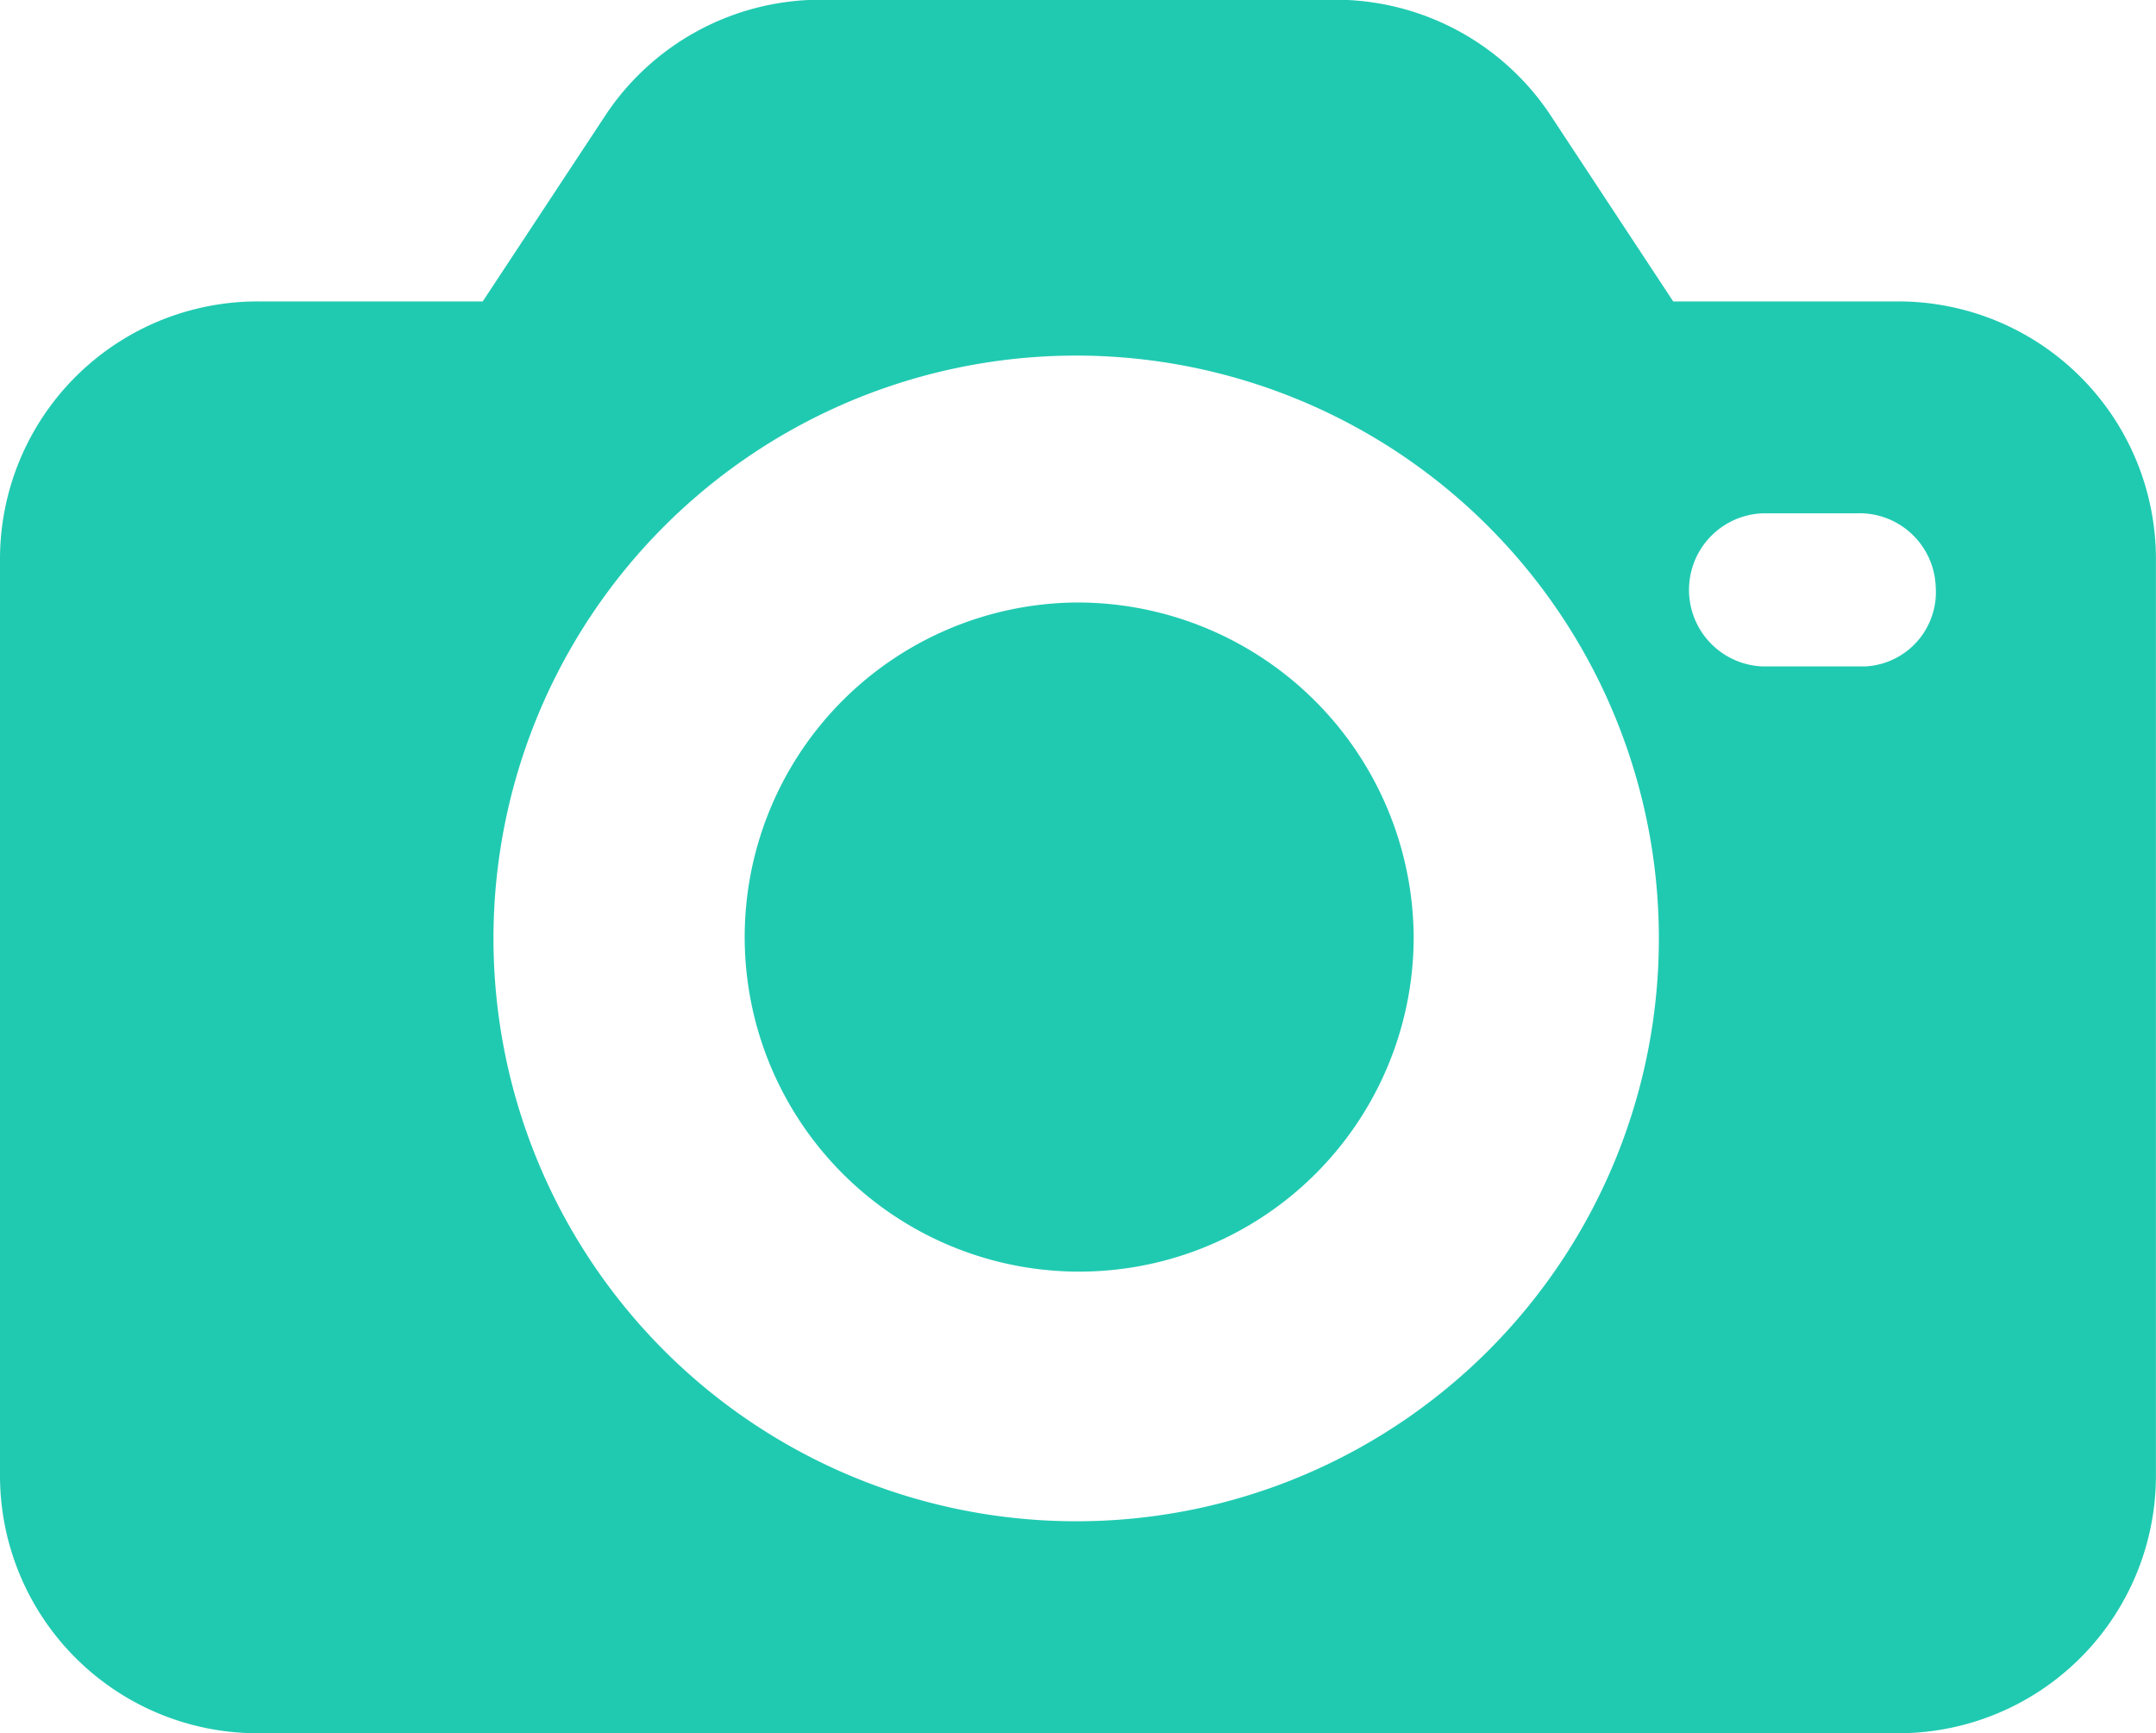 <svg xmlns="http://www.w3.org/2000/svg" width="30.063" height="24.162" viewBox="0 0 30.063 24.162"><g transform="translate(0 0)"><path d="M26.468,51.306H23.331L21.6,48.68A3.6,3.6,0,0,0,18.626,47.1H11.437A3.6,3.6,0,0,0,8.463,48.68L6.731,51.306H3.594A3.592,3.592,0,0,0,0,54.917V67.655a3.592,3.592,0,0,0,3.594,3.611H26.468a3.592,3.592,0,0,0,3.594-3.611V54.917A3.592,3.592,0,0,0,26.468,51.306ZM15.031,68.311a8.125,8.125,0,1,1,8.1-8.109A8.121,8.121,0,0,1,15.031,68.311ZM26.011,56.394H24.573a1.068,1.068,0,0,1,0-2.134H25.88a1.063,1.063,0,0,1,1.111,1.018A1.038,1.038,0,0,1,26.011,56.394Z" transform="translate(0 -47.104)" fill="#20CAB1"/></g><g transform="translate(10.351 8.399)"><g transform="translate(0 0)"><path d="M169.545,180.736a4.664,4.664,0,1,0,4.68,4.647A4.69,4.69,0,0,0,169.545,180.736Z" transform="translate(-164.864 -180.736)" fill="#20CAB1"/></g></g></svg>